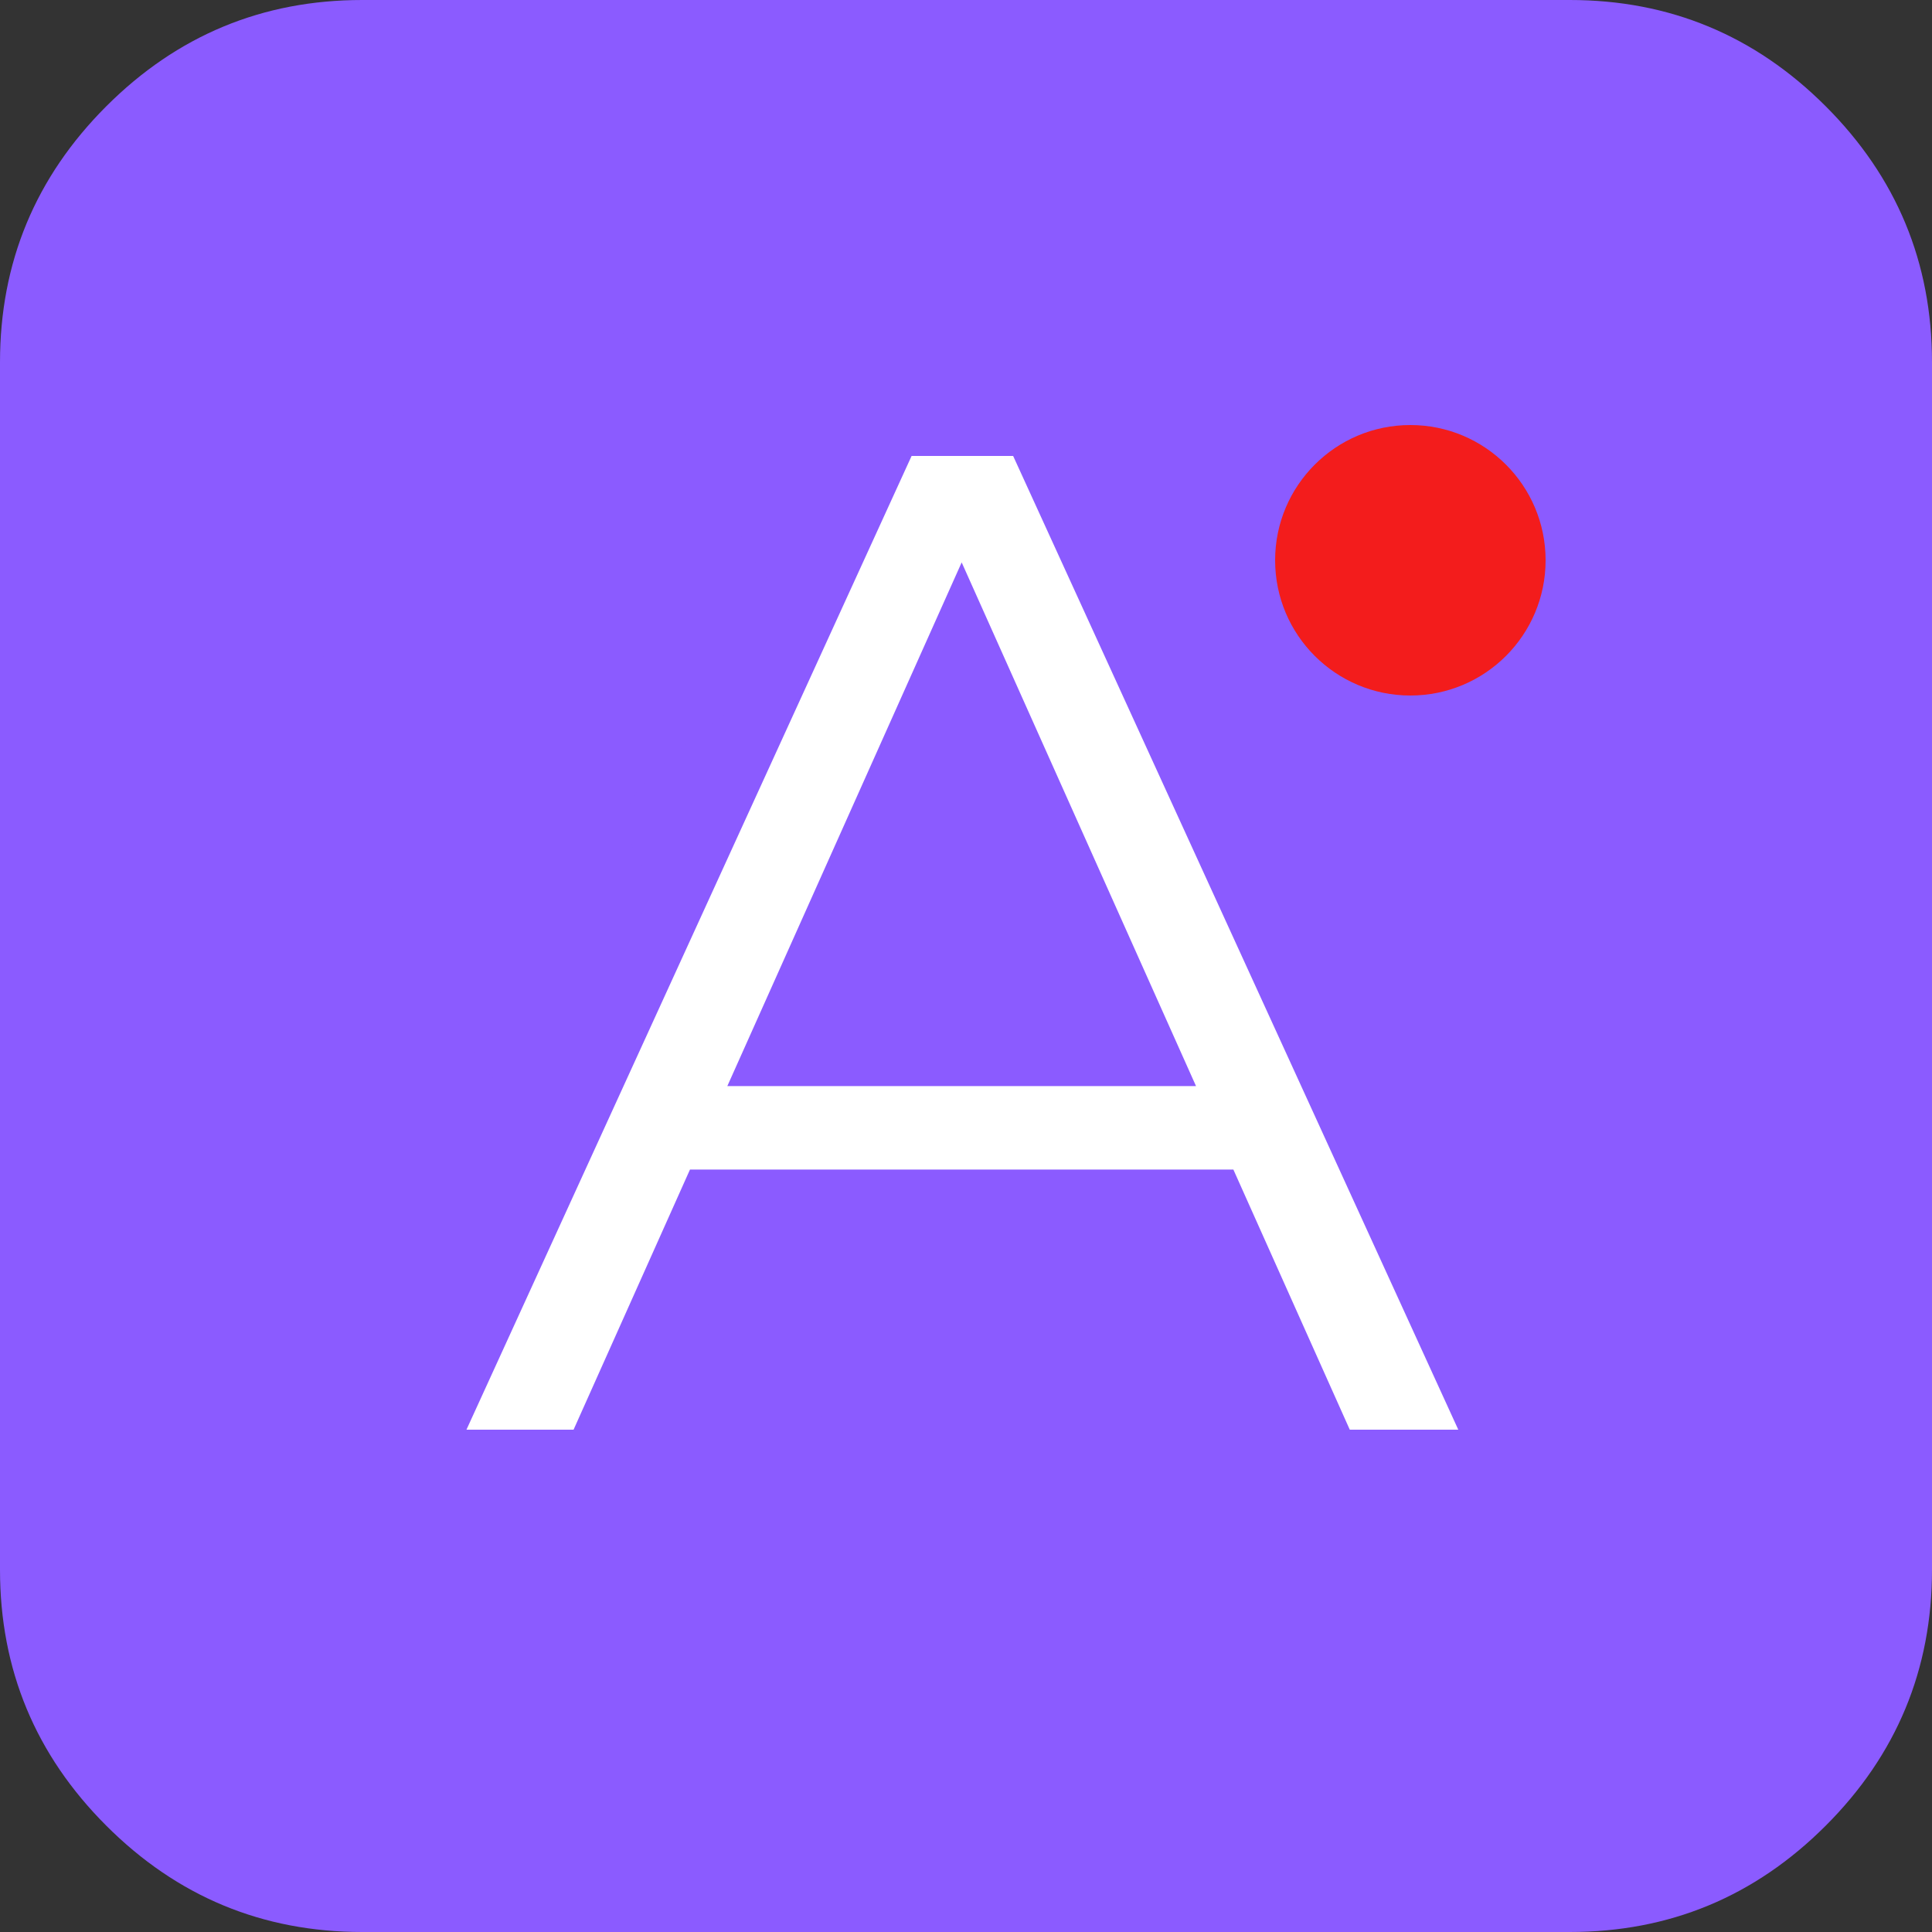 <?xml version="1.0" encoding="UTF-8"?> <svg xmlns="http://www.w3.org/2000/svg" width="50" height="50" viewBox="0 0 50 50" fill="none"><rect x="0" y="0" width="50" height="50" fill="#333333" stroke="none"/><g clip-path="url(#clip0_50_2)"><ellipse cx="25.5" cy="25" rx="23.5" ry="21" fill="#8B5BFF"></ellipse><path d="M47.249 2.75C45.416 0.917 43.208 0 40.626 0H9.375C6.793 0 4.585 0.917 2.751 2.75C0.917 4.584 0 6.793 0 9.375V40.625C0 43.207 0.917 45.416 2.751 47.249C4.585 49.083 6.793 50 9.375 50H40.625C43.208 50 45.416 49.083 47.249 47.249C49.083 45.416 50 43.207 50 40.625V9.375C50 6.793 49.083 4.584 47.249 2.75ZM40.95 37.953C40.494 38.951 39.469 39.819 37.874 40.558C36.279 41.296 34.863 41.665 33.625 41.665C33.278 41.665 32.909 41.638 32.519 41.584C32.128 41.529 31.797 41.475 31.526 41.421C31.255 41.367 30.896 41.269 30.452 41.128C30.007 40.987 29.686 40.879 29.492 40.803C29.296 40.727 28.938 40.591 28.418 40.396C27.897 40.2 27.571 40.081 27.441 40.038C23.882 38.736 20.404 36.387 17.008 32.991C13.612 29.594 11.263 26.116 9.961 22.558C9.918 22.428 9.798 22.102 9.603 21.581C9.407 21.061 9.271 20.703 9.196 20.507C9.12 20.312 9.011 19.992 8.87 19.547C8.729 19.102 8.632 18.745 8.577 18.473C8.523 18.202 8.469 17.871 8.415 17.481C8.36 17.09 8.333 16.721 8.333 16.374C8.333 15.136 8.703 13.72 9.441 12.126C10.178 10.531 11.046 9.505 12.045 9.049C13.195 8.572 14.291 8.333 15.333 8.333C15.571 8.333 15.745 8.355 15.853 8.398C15.962 8.442 16.141 8.637 16.391 8.984C16.64 9.332 16.911 9.771 17.204 10.303C17.497 10.835 17.785 11.35 18.067 11.849C18.349 12.348 18.62 12.841 18.881 13.33C19.141 13.818 19.304 14.128 19.369 14.257C19.434 14.367 19.575 14.572 19.792 14.876C20.009 15.18 20.172 15.451 20.28 15.69C20.389 15.929 20.443 16.157 20.443 16.374C20.443 16.7 20.221 17.095 19.776 17.562C19.331 18.028 18.842 18.457 18.311 18.848C17.779 19.239 17.291 19.656 16.846 20.101C16.401 20.546 16.179 20.909 16.179 21.192C16.179 21.343 16.217 21.522 16.293 21.729C16.369 21.935 16.439 22.103 16.504 22.233C16.569 22.363 16.673 22.548 16.814 22.787C16.954 23.026 17.047 23.178 17.09 23.243C18.284 25.391 19.656 27.241 21.208 28.793C22.76 30.345 24.609 31.718 26.758 32.911C26.823 32.955 26.975 33.047 27.215 33.188C27.453 33.329 27.638 33.432 27.768 33.497C27.898 33.562 28.066 33.633 28.273 33.708C28.479 33.784 28.658 33.822 28.811 33.822C29.157 33.822 29.634 33.464 30.243 32.748C30.85 32.032 31.469 31.321 32.098 30.616C32.727 29.911 33.237 29.558 33.628 29.558C33.845 29.558 34.072 29.612 34.312 29.721C34.551 29.829 34.822 29.992 35.125 30.209C35.43 30.427 35.636 30.567 35.744 30.633L37.469 31.576C38.619 32.184 39.579 32.721 40.35 33.188C41.12 33.654 41.538 33.974 41.604 34.148C41.647 34.256 41.668 34.43 41.668 34.669C41.667 35.71 41.428 36.806 40.95 37.953Z" fill="#8B5BFF"></path><path d="M12.072 37L23.592 11.8H26.22L37.74 37H34.932L24.348 13.348H25.428L14.844 37H12.072ZM16.608 30.268L17.4 28.108H32.052L32.844 30.268H16.608Z" fill="white"></path><circle cx="36.5" cy="14.5" r="3.5" fill="#F31C1C"></circle></g><defs><clipPath id="clip0_50_2"><rect width="50" height="50" fill="white"></rect></clipPath></defs></svg> 
